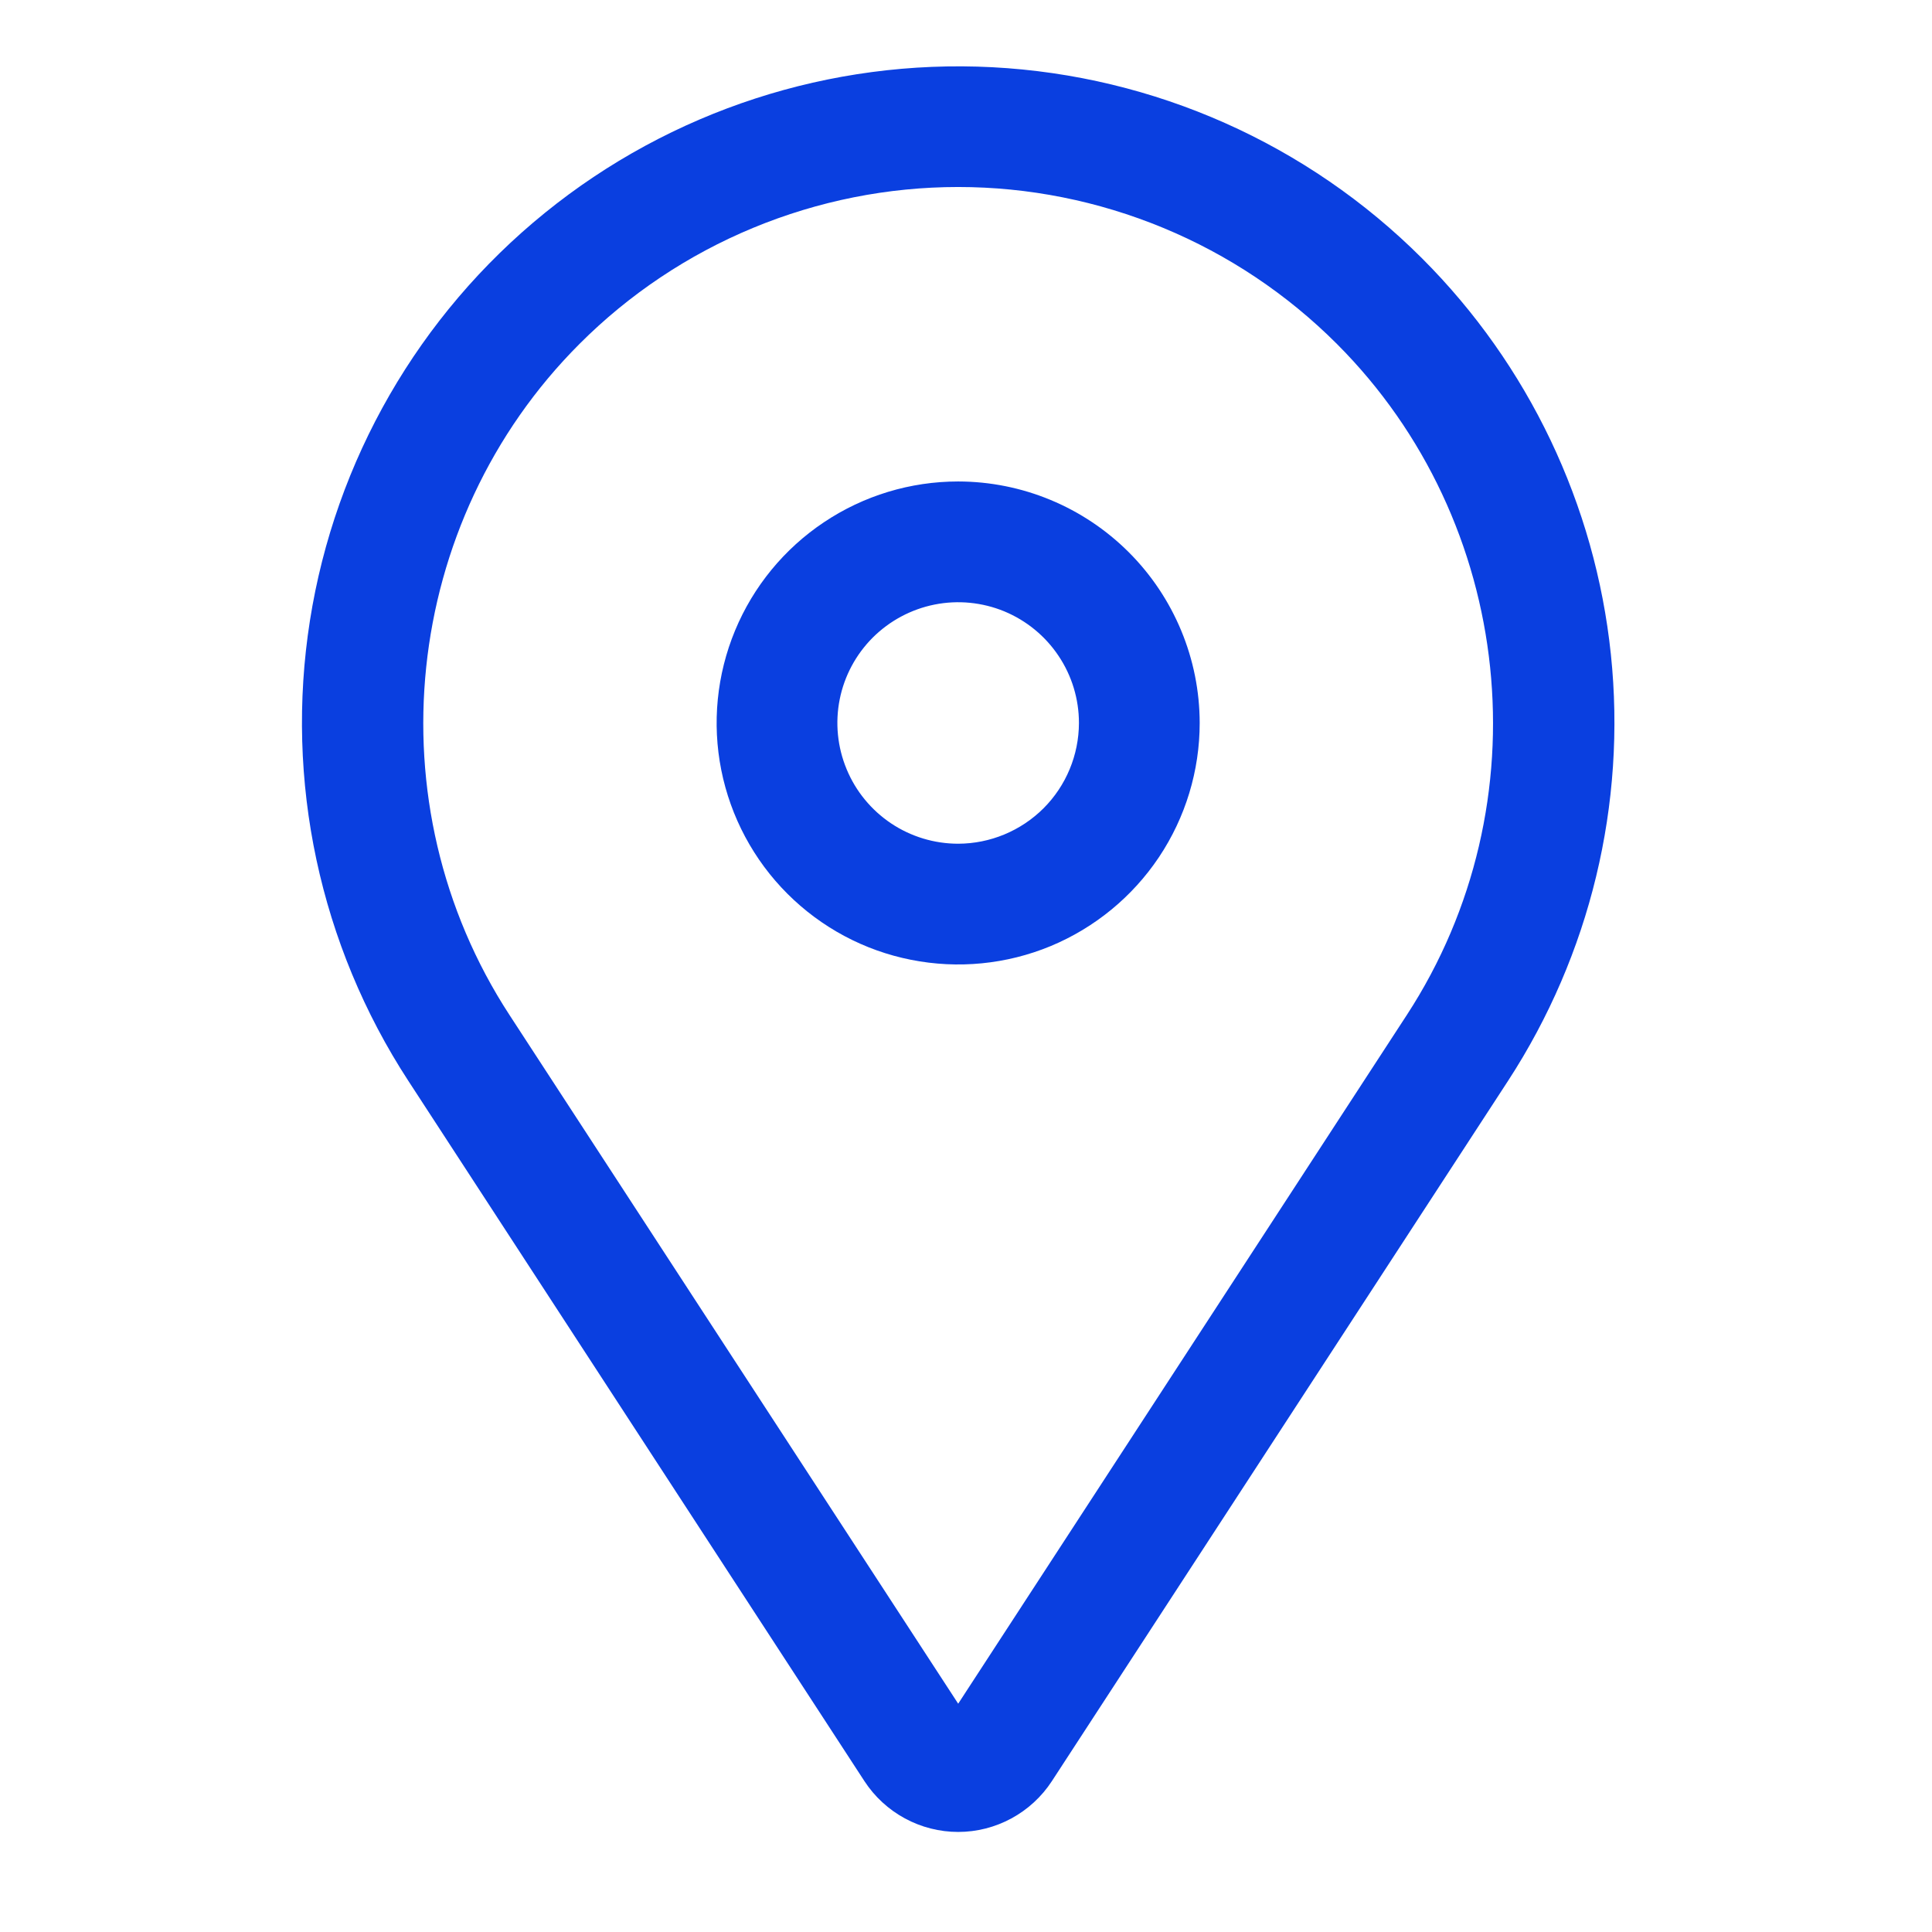 <svg width="24" height="24" viewBox="0 0 24 24" fill="none" xmlns="http://www.w3.org/2000/svg">
<path d="M11.903 5.981C11.309 5.981 10.729 6.157 10.236 6.487C9.743 6.816 9.358 7.285 9.131 7.833C8.904 8.381 8.844 8.984 8.96 9.566C9.076 10.148 9.362 10.683 9.781 11.102C10.201 11.522 10.735 11.808 11.317 11.923C11.899 12.039 12.502 11.98 13.051 11.753C13.599 11.525 14.067 11.141 14.397 10.648C14.727 10.154 14.903 9.574 14.903 8.981C14.902 8.186 14.585 7.423 14.023 6.861C13.46 6.298 12.698 5.982 11.903 5.981ZM11.903 10.481C11.606 10.481 11.316 10.393 11.069 10.228C10.823 10.063 10.63 9.829 10.517 9.555C10.403 9.281 10.373 8.979 10.431 8.688C10.489 8.397 10.632 8.13 10.842 7.92C11.052 7.711 11.319 7.568 11.61 7.51C11.901 7.452 12.203 7.482 12.477 7.595C12.751 7.709 12.985 7.901 13.15 8.148C13.315 8.394 13.403 8.684 13.403 8.981C13.402 9.379 13.244 9.76 12.963 10.041C12.681 10.322 12.3 10.48 11.903 10.481Z" fill="#0A3FE0"/>
<path d="M17.667 3.211C16.242 1.786 14.339 0.94 12.327 0.835C10.314 0.731 8.334 1.375 6.768 2.645C5.203 3.914 4.163 5.719 3.85 7.71C3.537 9.701 3.972 11.737 5.072 13.426L10.739 22.127C10.865 22.32 11.038 22.479 11.241 22.589C11.444 22.699 11.672 22.757 11.903 22.757C12.134 22.757 12.361 22.699 12.564 22.589C12.767 22.479 12.94 22.32 13.066 22.127L18.734 13.426C19.754 11.859 20.205 9.989 20.011 8.13C19.817 6.27 18.989 4.533 17.667 3.211ZM17.477 12.607L11.903 21.164L6.328 12.607C4.622 9.988 4.988 6.483 7.199 4.272C7.816 3.654 8.55 3.164 9.357 2.83C10.164 2.496 11.029 2.323 11.903 2.323C12.776 2.323 13.641 2.496 14.448 2.83C15.256 3.164 15.989 3.654 16.607 4.272C18.817 6.483 19.183 9.988 17.477 12.607Z" fill="#0A3FE0"/>
</svg>
